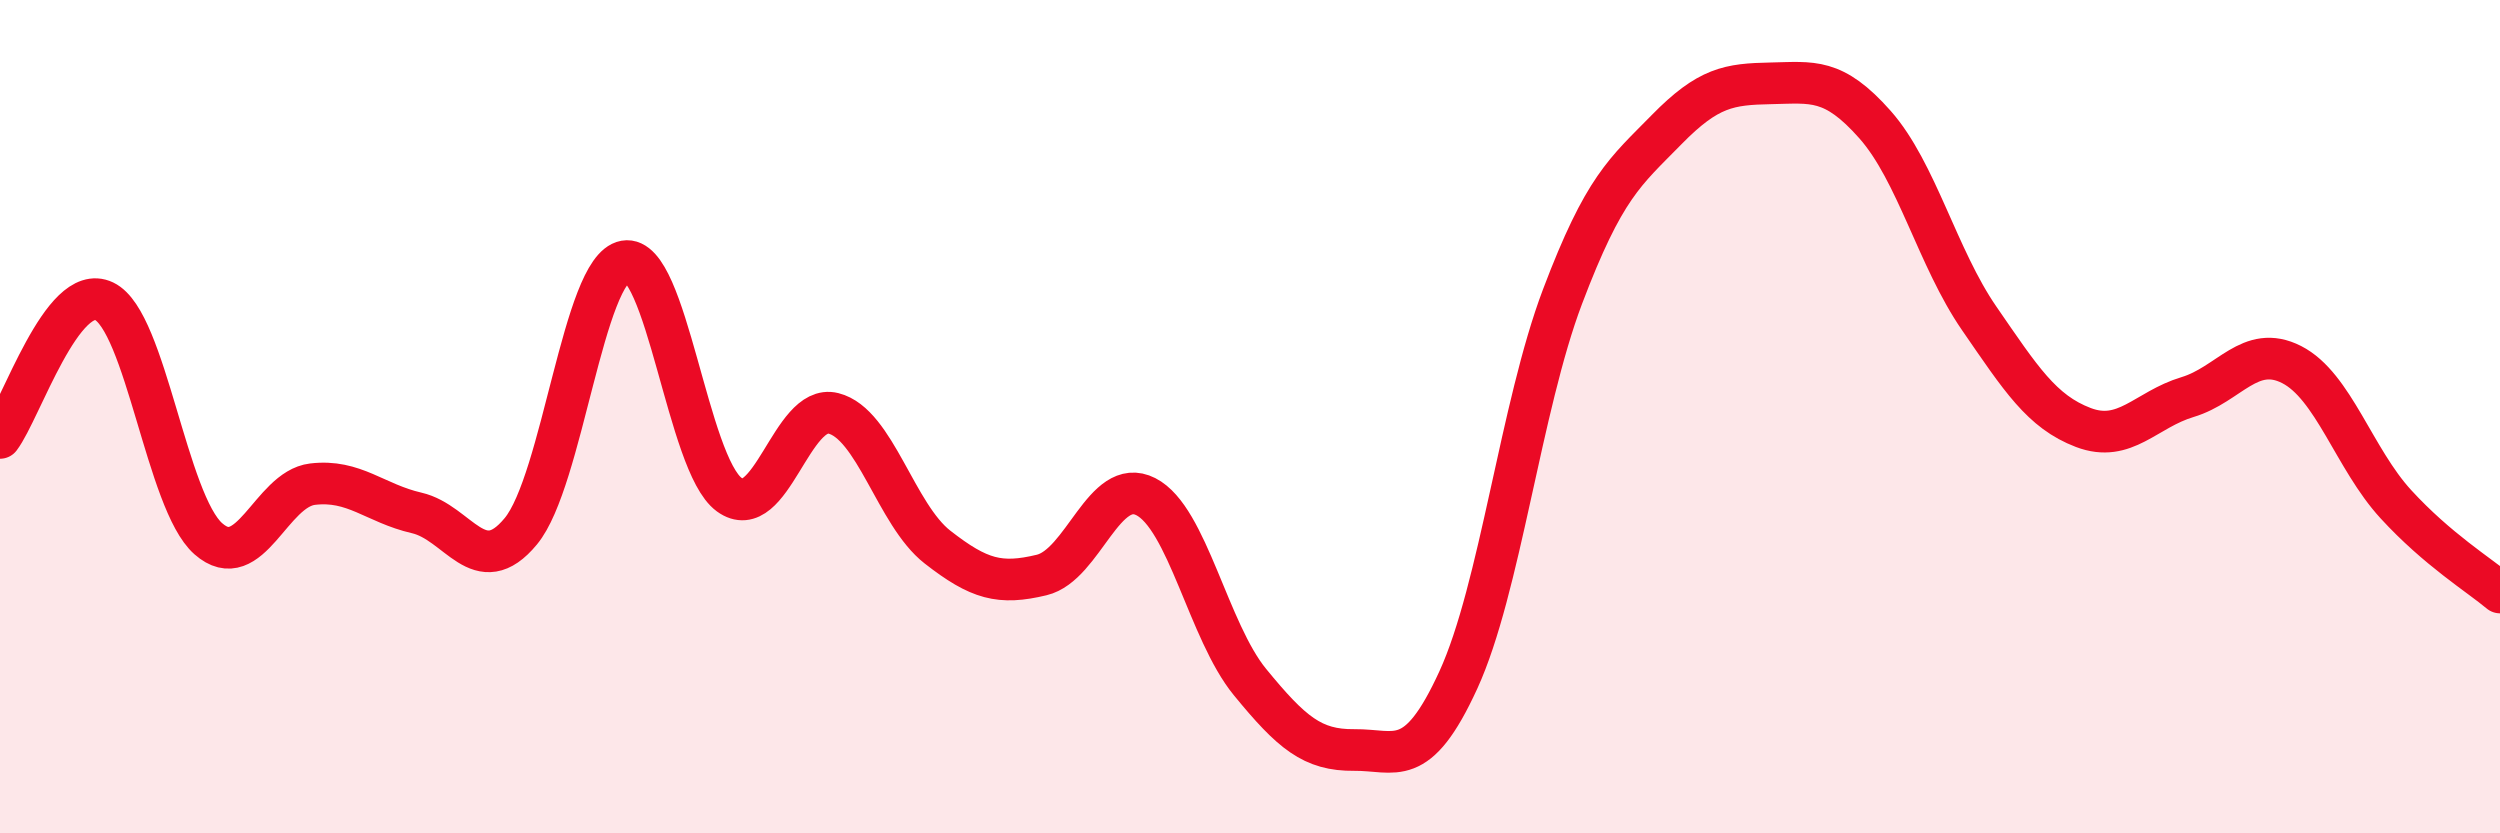 
    <svg width="60" height="20" viewBox="0 0 60 20" xmlns="http://www.w3.org/2000/svg">
      <path
        d="M 0,10.51 C 0.5,9.85 1.5,6.75 2.5,7.23 C 3.5,7.71 4,12.05 5,12.93 C 6,13.81 6.5,11.74 7.5,11.62 C 8.5,11.5 9,12.08 10,12.31 C 11,12.54 11.5,13.96 12.5,12.75 C 13.5,11.54 14,6.45 15,6.27 C 16,6.09 16.5,11.14 17.5,11.87 C 18.5,12.6 19,9.67 20,9.92 C 21,10.17 21.5,12.35 22.5,13.13 C 23.5,13.91 24,14.04 25,13.8 C 26,13.56 26.5,11.41 27.5,11.92 C 28.5,12.43 29,15.15 30,16.37 C 31,17.59 31.5,18.01 32.5,18 C 33.5,17.99 34,18.5 35,16.32 C 36,14.14 36.5,9.76 37.5,7.12 C 38.5,4.48 39,4.13 40,3.11 C 41,2.09 41.5,2.02 42.5,2 C 43.5,1.98 44,1.86 45,2.99 C 46,4.12 46.5,6.19 47.5,7.64 C 48.5,9.09 49,9.88 50,10.26 C 51,10.64 51.5,9.83 52.5,9.53 C 53.5,9.23 54,8.24 55,8.75 C 56,9.26 56.5,11.01 57.5,12.1 C 58.5,13.19 59.5,13.8 60,14.22L60 20L0 20Z"
        fill="#EB0A25"
        opacity="0.1"
        stroke-linecap="round"
        stroke-linejoin="round"
      />
      <path
        d="M 0,10.51 C 0.5,9.85 1.5,6.75 2.5,7.23 C 3.5,7.71 4,12.05 5,12.93 C 6,13.81 6.5,11.74 7.5,11.62 C 8.5,11.5 9,12.08 10,12.31 C 11,12.54 11.5,13.96 12.5,12.75 C 13.5,11.54 14,6.45 15,6.27 C 16,6.09 16.5,11.14 17.5,11.87 C 18.5,12.6 19,9.67 20,9.92 C 21,10.17 21.5,12.35 22.5,13.13 C 23.5,13.91 24,14.04 25,13.8 C 26,13.56 26.5,11.41 27.5,11.92 C 28.5,12.43 29,15.15 30,16.37 C 31,17.59 31.5,18.01 32.5,18 C 33.5,17.99 34,18.5 35,16.32 C 36,14.14 36.5,9.76 37.5,7.12 C 38.5,4.48 39,4.13 40,3.11 C 41,2.09 41.5,2.02 42.5,2 C 43.5,1.98 44,1.86 45,2.99 C 46,4.12 46.5,6.19 47.5,7.64 C 48.5,9.09 49,9.88 50,10.26 C 51,10.64 51.5,9.83 52.5,9.53 C 53.5,9.23 54,8.24 55,8.75 C 56,9.26 56.5,11.01 57.5,12.1 C 58.5,13.19 59.5,13.8 60,14.22"
        stroke="#EB0A25"
        stroke-width="1"
        fill="none"
        stroke-linecap="round"
        stroke-linejoin="round"
      />
    </svg>
  
